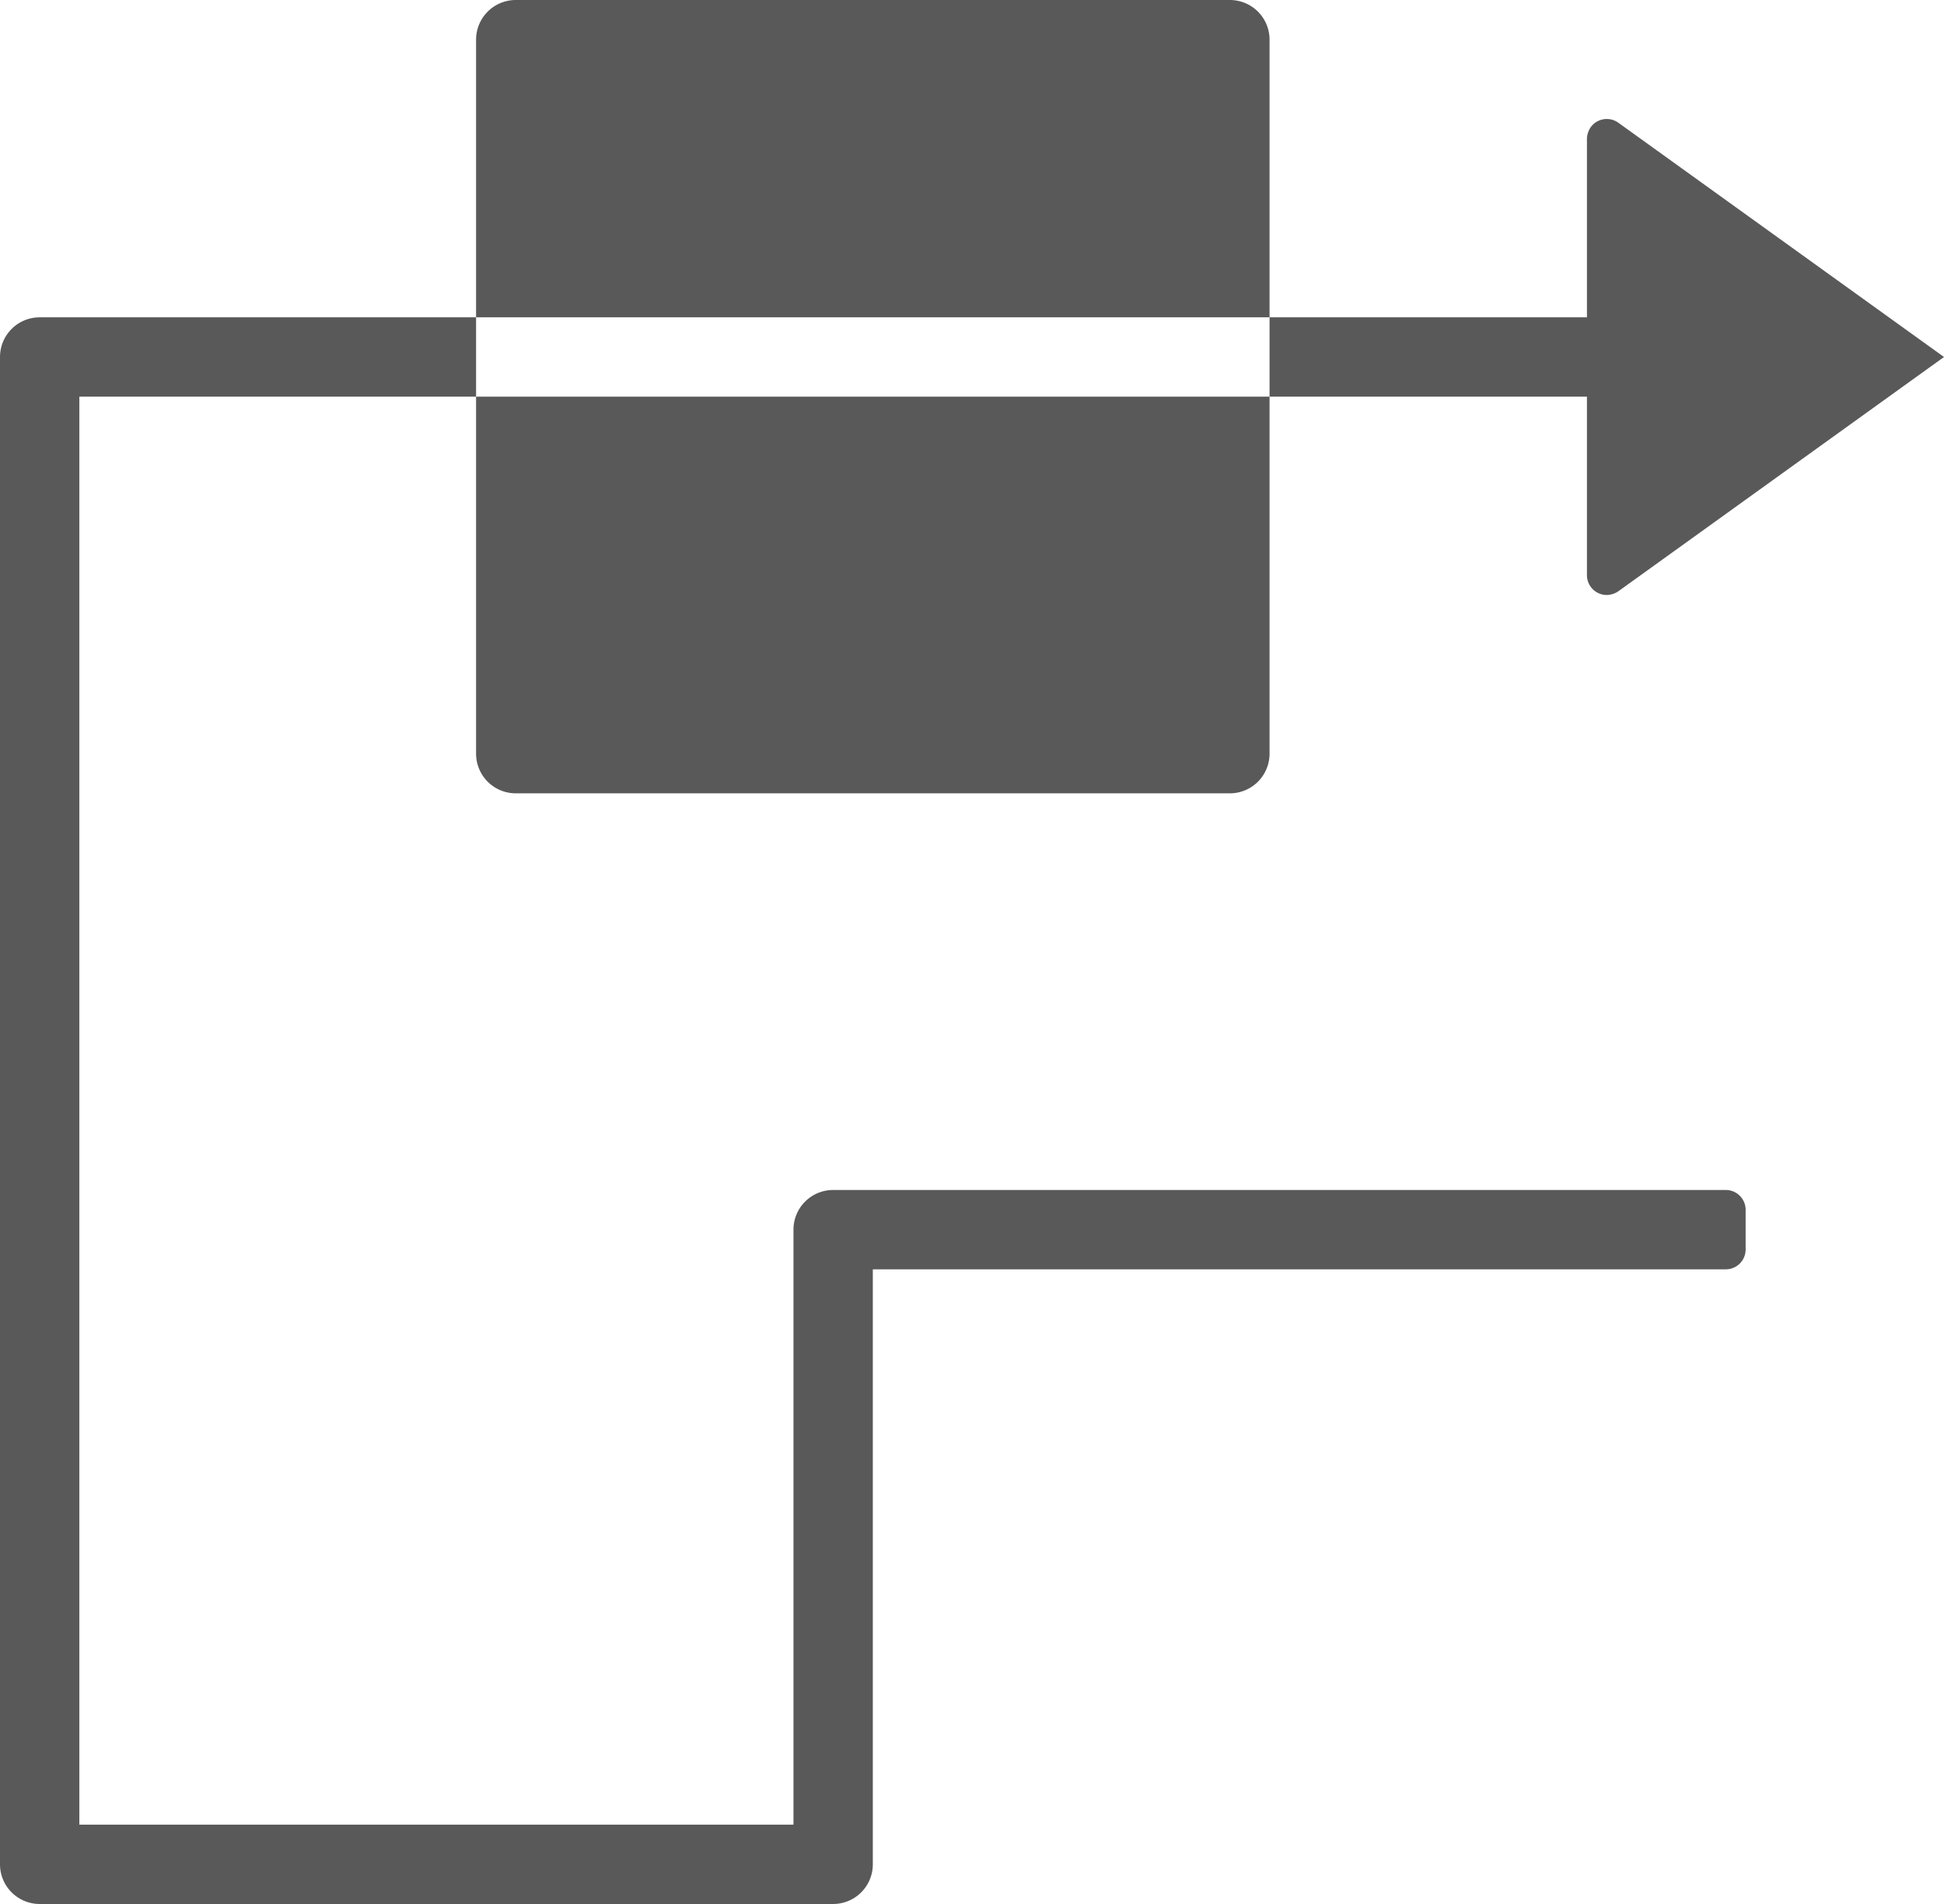 <svg id="S_PatternStrokeBorder_32x32_N_2x" data-name="S PatternStrokeBorder 32x32 N 2x" xmlns="http://www.w3.org/2000/svg" viewBox="0 0 49 48"><defs><style>.cls-1{fill-rule:evenodd;isolation:isolate;opacity:0.65;}</style></defs><path class="cls-1" d="M12,19a1,1,0,0,0,1,1H31a1,1,0,0,0,1-1V10H12Z"/><path class="cls-1" d="M32,1a1,1,0,0,0-1-1H13a1,1,0,0,0-1,1V8H32Z"/><path class="cls-1" d="M40,10v4.5a.5.5,0,0,0,.5.5.54.54,0,0,0,.3-.1L49,9,40.8,3.1a.5.5,0,0,0-.7.1.54.54,0,0,0-.1.3V8H32v2Z"/><path class="cls-1" d="M43.5,30H21a1,1,0,0,0-1,1V46H2V10H12V8H1A1,1,0,0,0,0,9V47a1,1,0,0,0,1,1H21a1,1,0,0,0,1-1V32H43.5a.5.5,0,0,0,.5-.5v-1A.5.5,0,0,0,43.5,30Z"/></svg>
